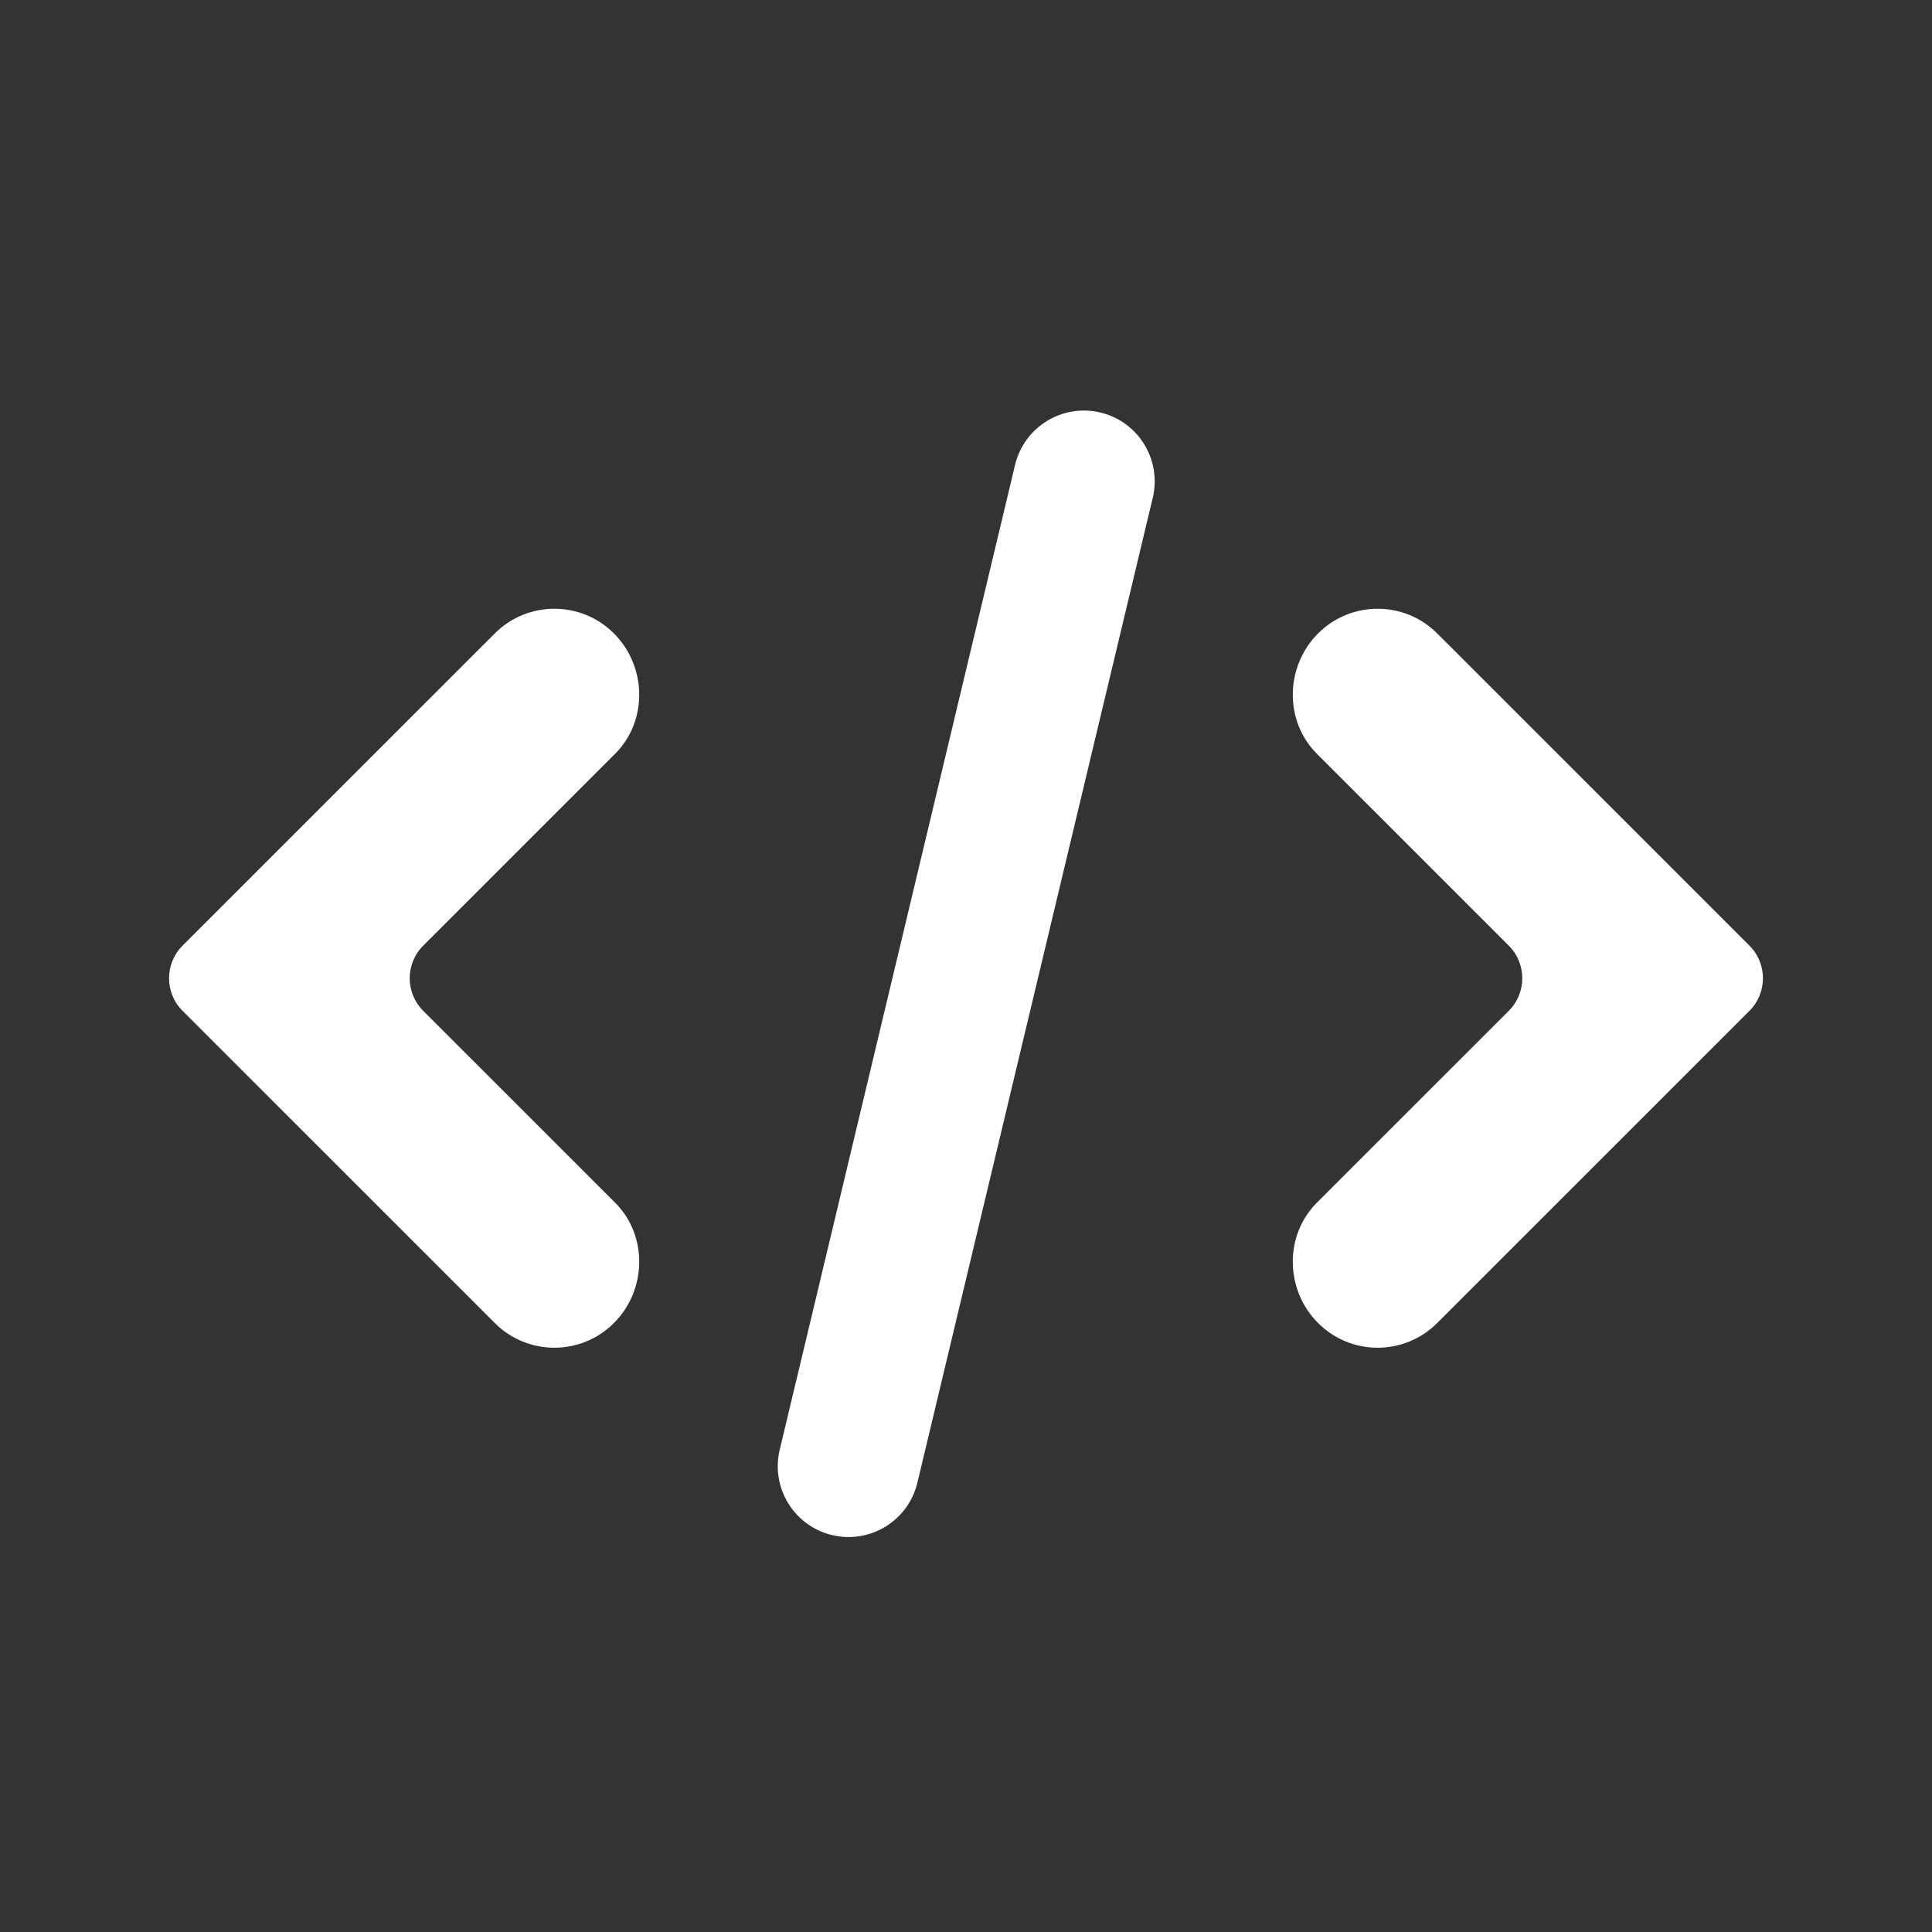 <?xml version="1.0" encoding="UTF-8" standalone="no"?>
<svg width="80px" height="80px" viewBox="0 0 80 80" version="1.1" xmlns="http://www.w3.org/2000/svg" xmlns:xlink="http://www.w3.org/1999/xlink">
    <rect x="0" y="0" width="80" height="80" fill="#333333" stroke="none"/>
    <!-- Generator: Sketch 43.2 (39069) - http://www.bohemiancoding.com/sketch -->
    <title>Slice 10 Copy 2</title>
    <desc>Created with Sketch.</desc>
    <defs></defs>
    <g id="Page-1" stroke="none" stroke-width="1" fill="none" fill-rule="evenodd">
        <g id="icn_creative_coding_feature-copy" transform="translate(7, 17)" fill-rule="nonzero" fill="#FFFFFF">
            <path d="M47.579,37.784 C46.216,36.423 46.167,34.164 47.528,32.802 L55.475,24.856 C56.221,24.112 56.221,22.903 55.475,22.157 L47.528,14.211 C46.167,12.848 46.216,10.591 47.579,9.229 C48.941,7.866 51.148,7.866 52.511,9.229 L65.441,22.157 C66.186,22.903 66.186,24.112 65.441,24.856 L52.511,37.784 C51.148,39.147 48.941,39.147 47.579,37.784 Z M18.421,37.784 C17.059,39.147 14.852,39.147 13.489,37.784 L0.559,24.856 C-0.186,24.112 -0.186,22.903 0.559,22.157 L13.489,9.229 C14.852,7.866 17.059,7.866 18.421,9.229 C19.784,10.591 19.834,12.848 18.472,14.211 L10.525,22.157 C9.779,22.903 9.779,24.112 10.525,24.856 L18.472,32.802 C19.834,34.164 19.784,36.423 18.421,37.784 Z M35.032,2.25 C35.408,0.676 36.99,-0.295 38.564,0.081 C40.138,0.457 41.11,2.038 40.733,3.613 L30.987,44.395 C30.611,45.969 29.03,46.941 27.455,46.565 C25.881,46.188 24.91,44.607 25.286,43.033 L35.032,2.25 Z" id="icn_creative_coding_feature"></path>
        </g>
    </g>
</svg>